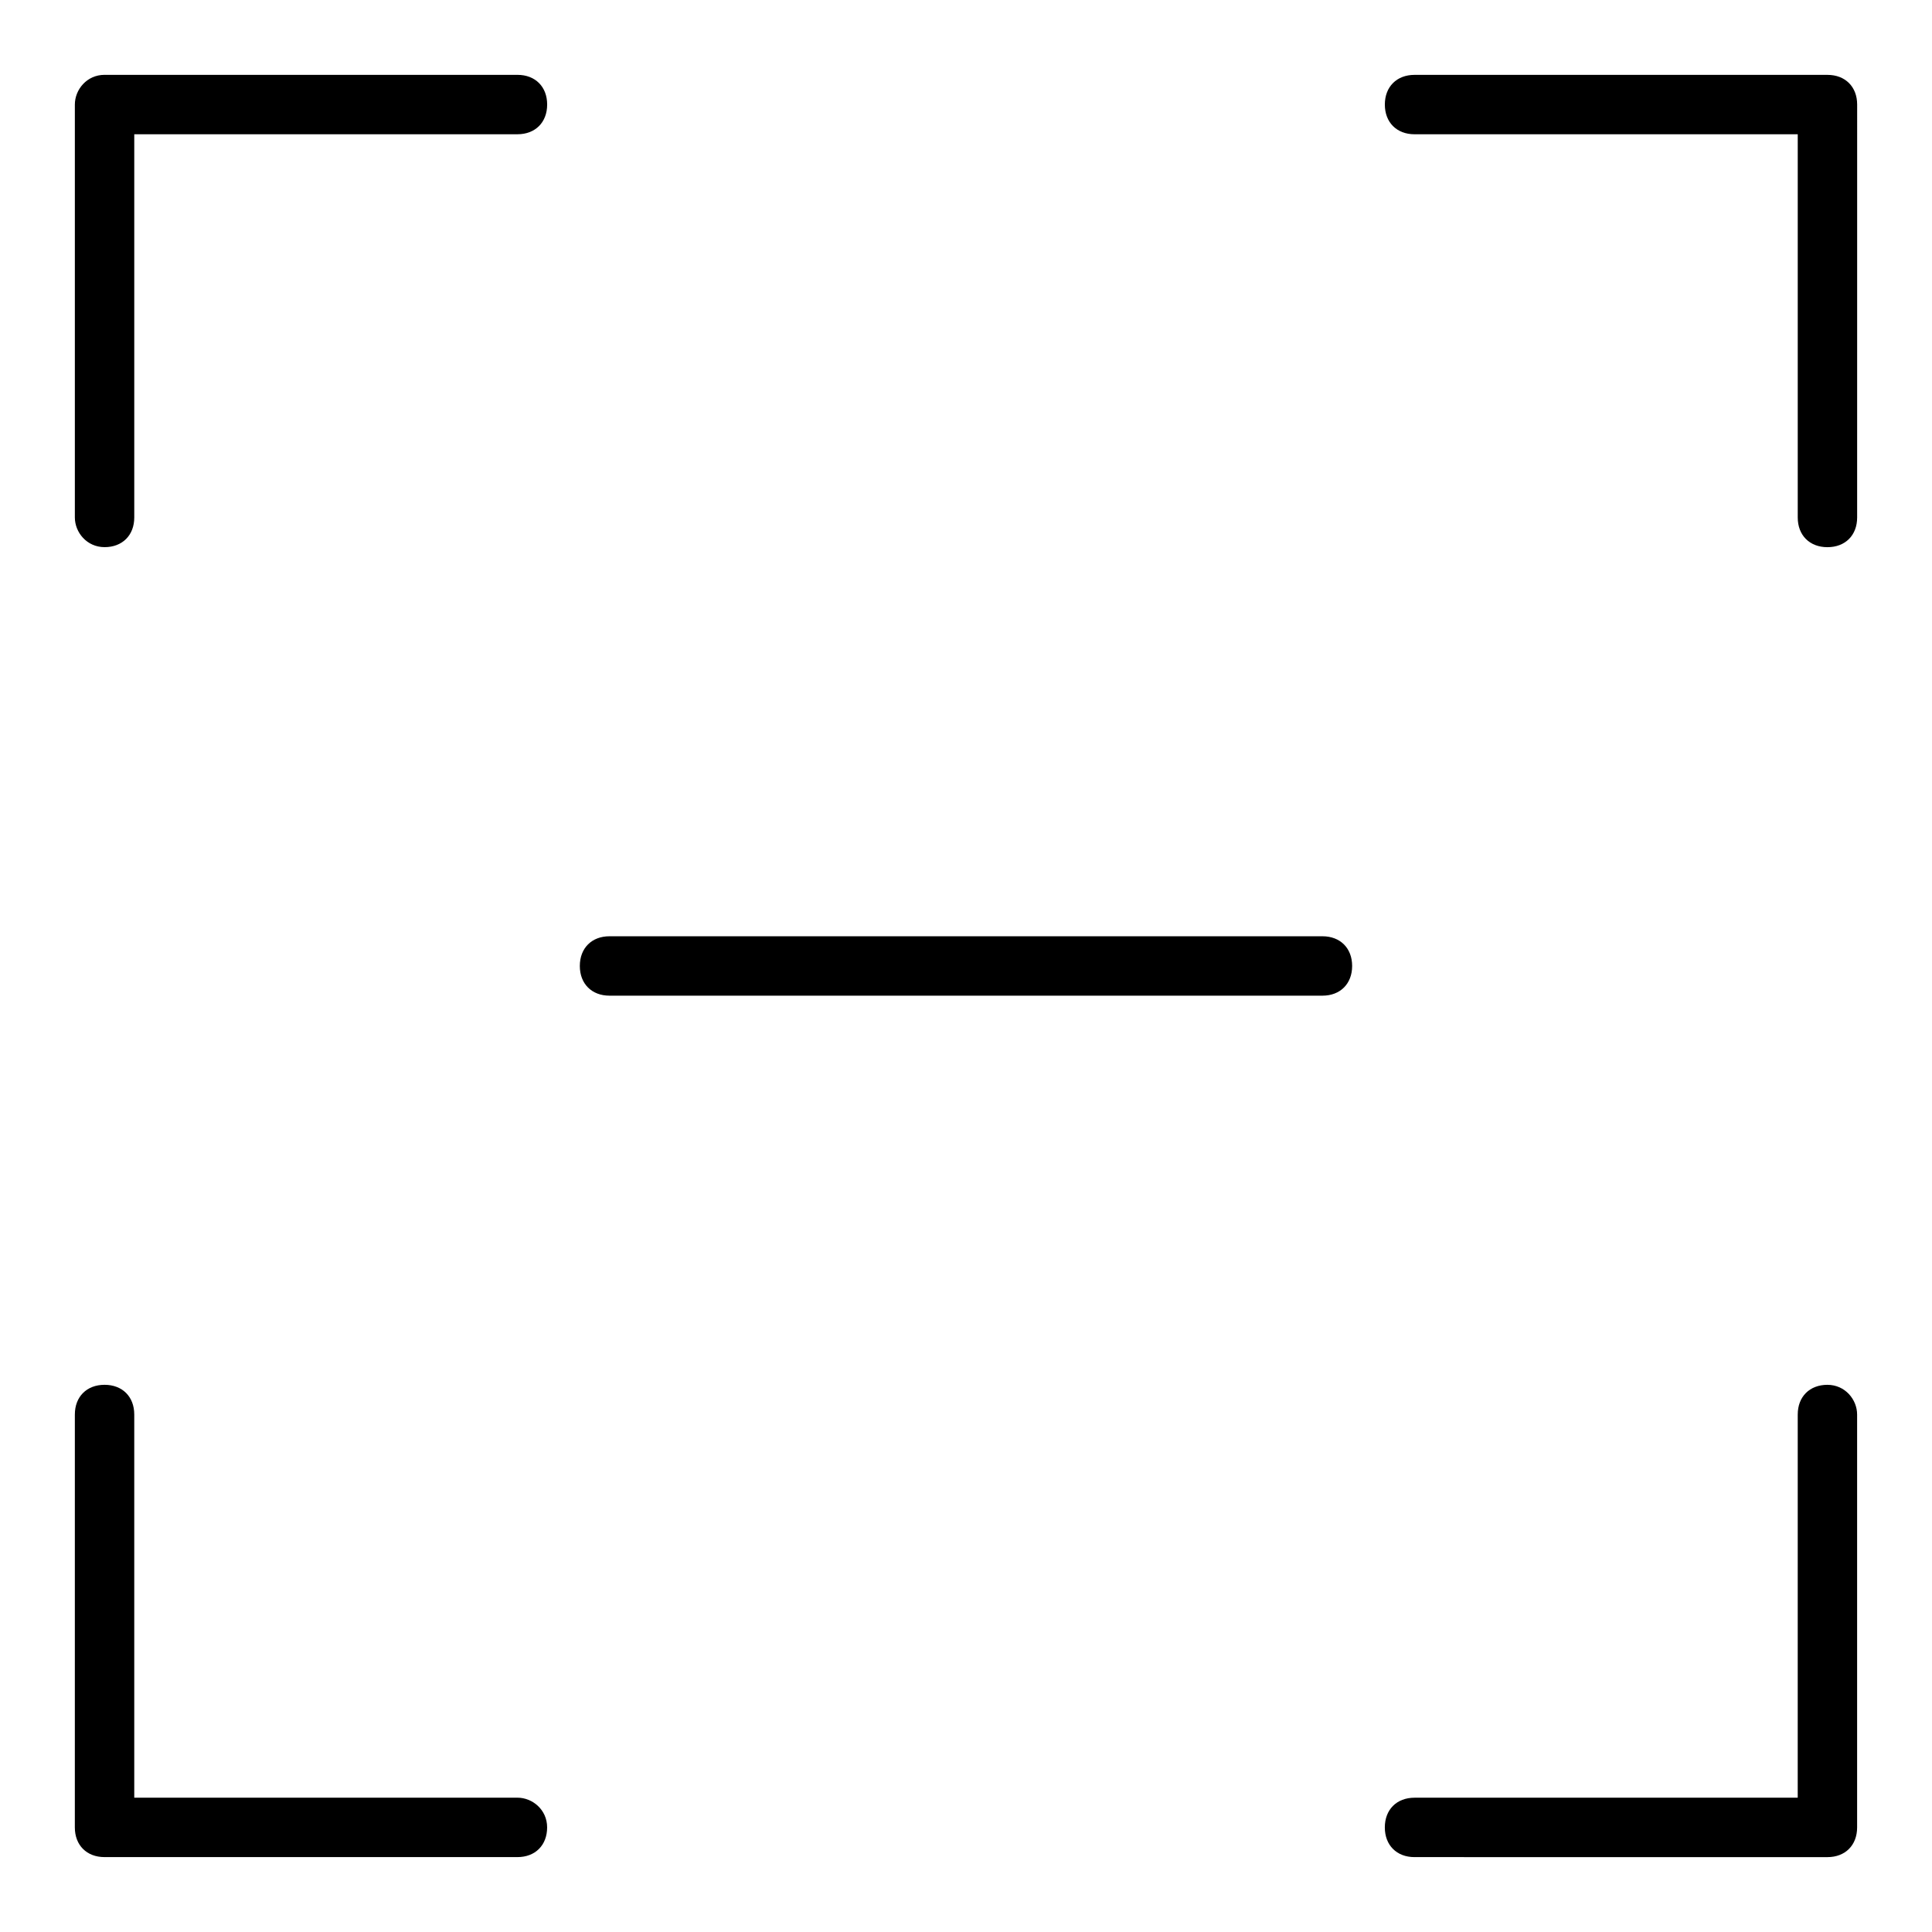 <?xml version="1.0" encoding="UTF-8"?>
<!-- Uploaded to: ICON Repo, www.svgrepo.com, Generator: ICON Repo Mixer Tools -->
<svg fill="#000000" width="800px" height="800px" version="1.1" viewBox="144 144 512 512" xmlns="http://www.w3.org/2000/svg">
 <g>
  <path d="m281.13 620.41h-101.55v-101.55c0-4.723-3.148-7.871-7.871-7.871-4.723 0-7.871 3.148-7.871 7.871l-0.004 109.42c0 4.723 3.148 7.871 7.871 7.871h109.42c4.723 0 7.871-3.148 7.871-7.871 0.004-4.727-3.934-7.875-7.867-7.875z"/>
  <path d="m628.29 510.99c-4.723 0-7.871 3.148-7.871 7.871l-0.004 101.55h-101.55c-4.723 0-7.871 3.148-7.871 7.871s3.148 7.871 7.871 7.871l109.42 0.004c4.723 0 7.871-3.148 7.871-7.871v-109.42c0-3.938-3.148-7.875-7.871-7.875z"/>
  <path d="m628.29 163.84h-109.42c-4.723 0-7.871 3.148-7.871 7.871 0 4.723 3.148 7.871 7.871 7.871l101.55 0.004v101.55c0 4.723 3.148 7.871 7.871 7.871s7.871-3.148 7.871-7.871l0.004-109.42c0-4.723-3.148-7.875-7.871-7.875z"/>
  <path d="m171.71 289c4.723 0 7.871-3.148 7.871-7.871v-101.55h101.55c4.723 0 7.871-3.148 7.871-7.871 0-4.723-3.148-7.871-7.871-7.871l-109.42-0.004c-4.723 0-7.875 3.938-7.875 7.875v109.42c0 3.934 3.152 7.871 7.875 7.871z"/>
  <path d="m494.46 392.12h-188.93c-4.723 0-7.871 3.148-7.871 7.871s3.148 7.871 7.871 7.871h188.93c4.723 0 7.871-3.148 7.871-7.871s-3.148-7.871-7.875-7.871z"/>
 </g>
</svg>